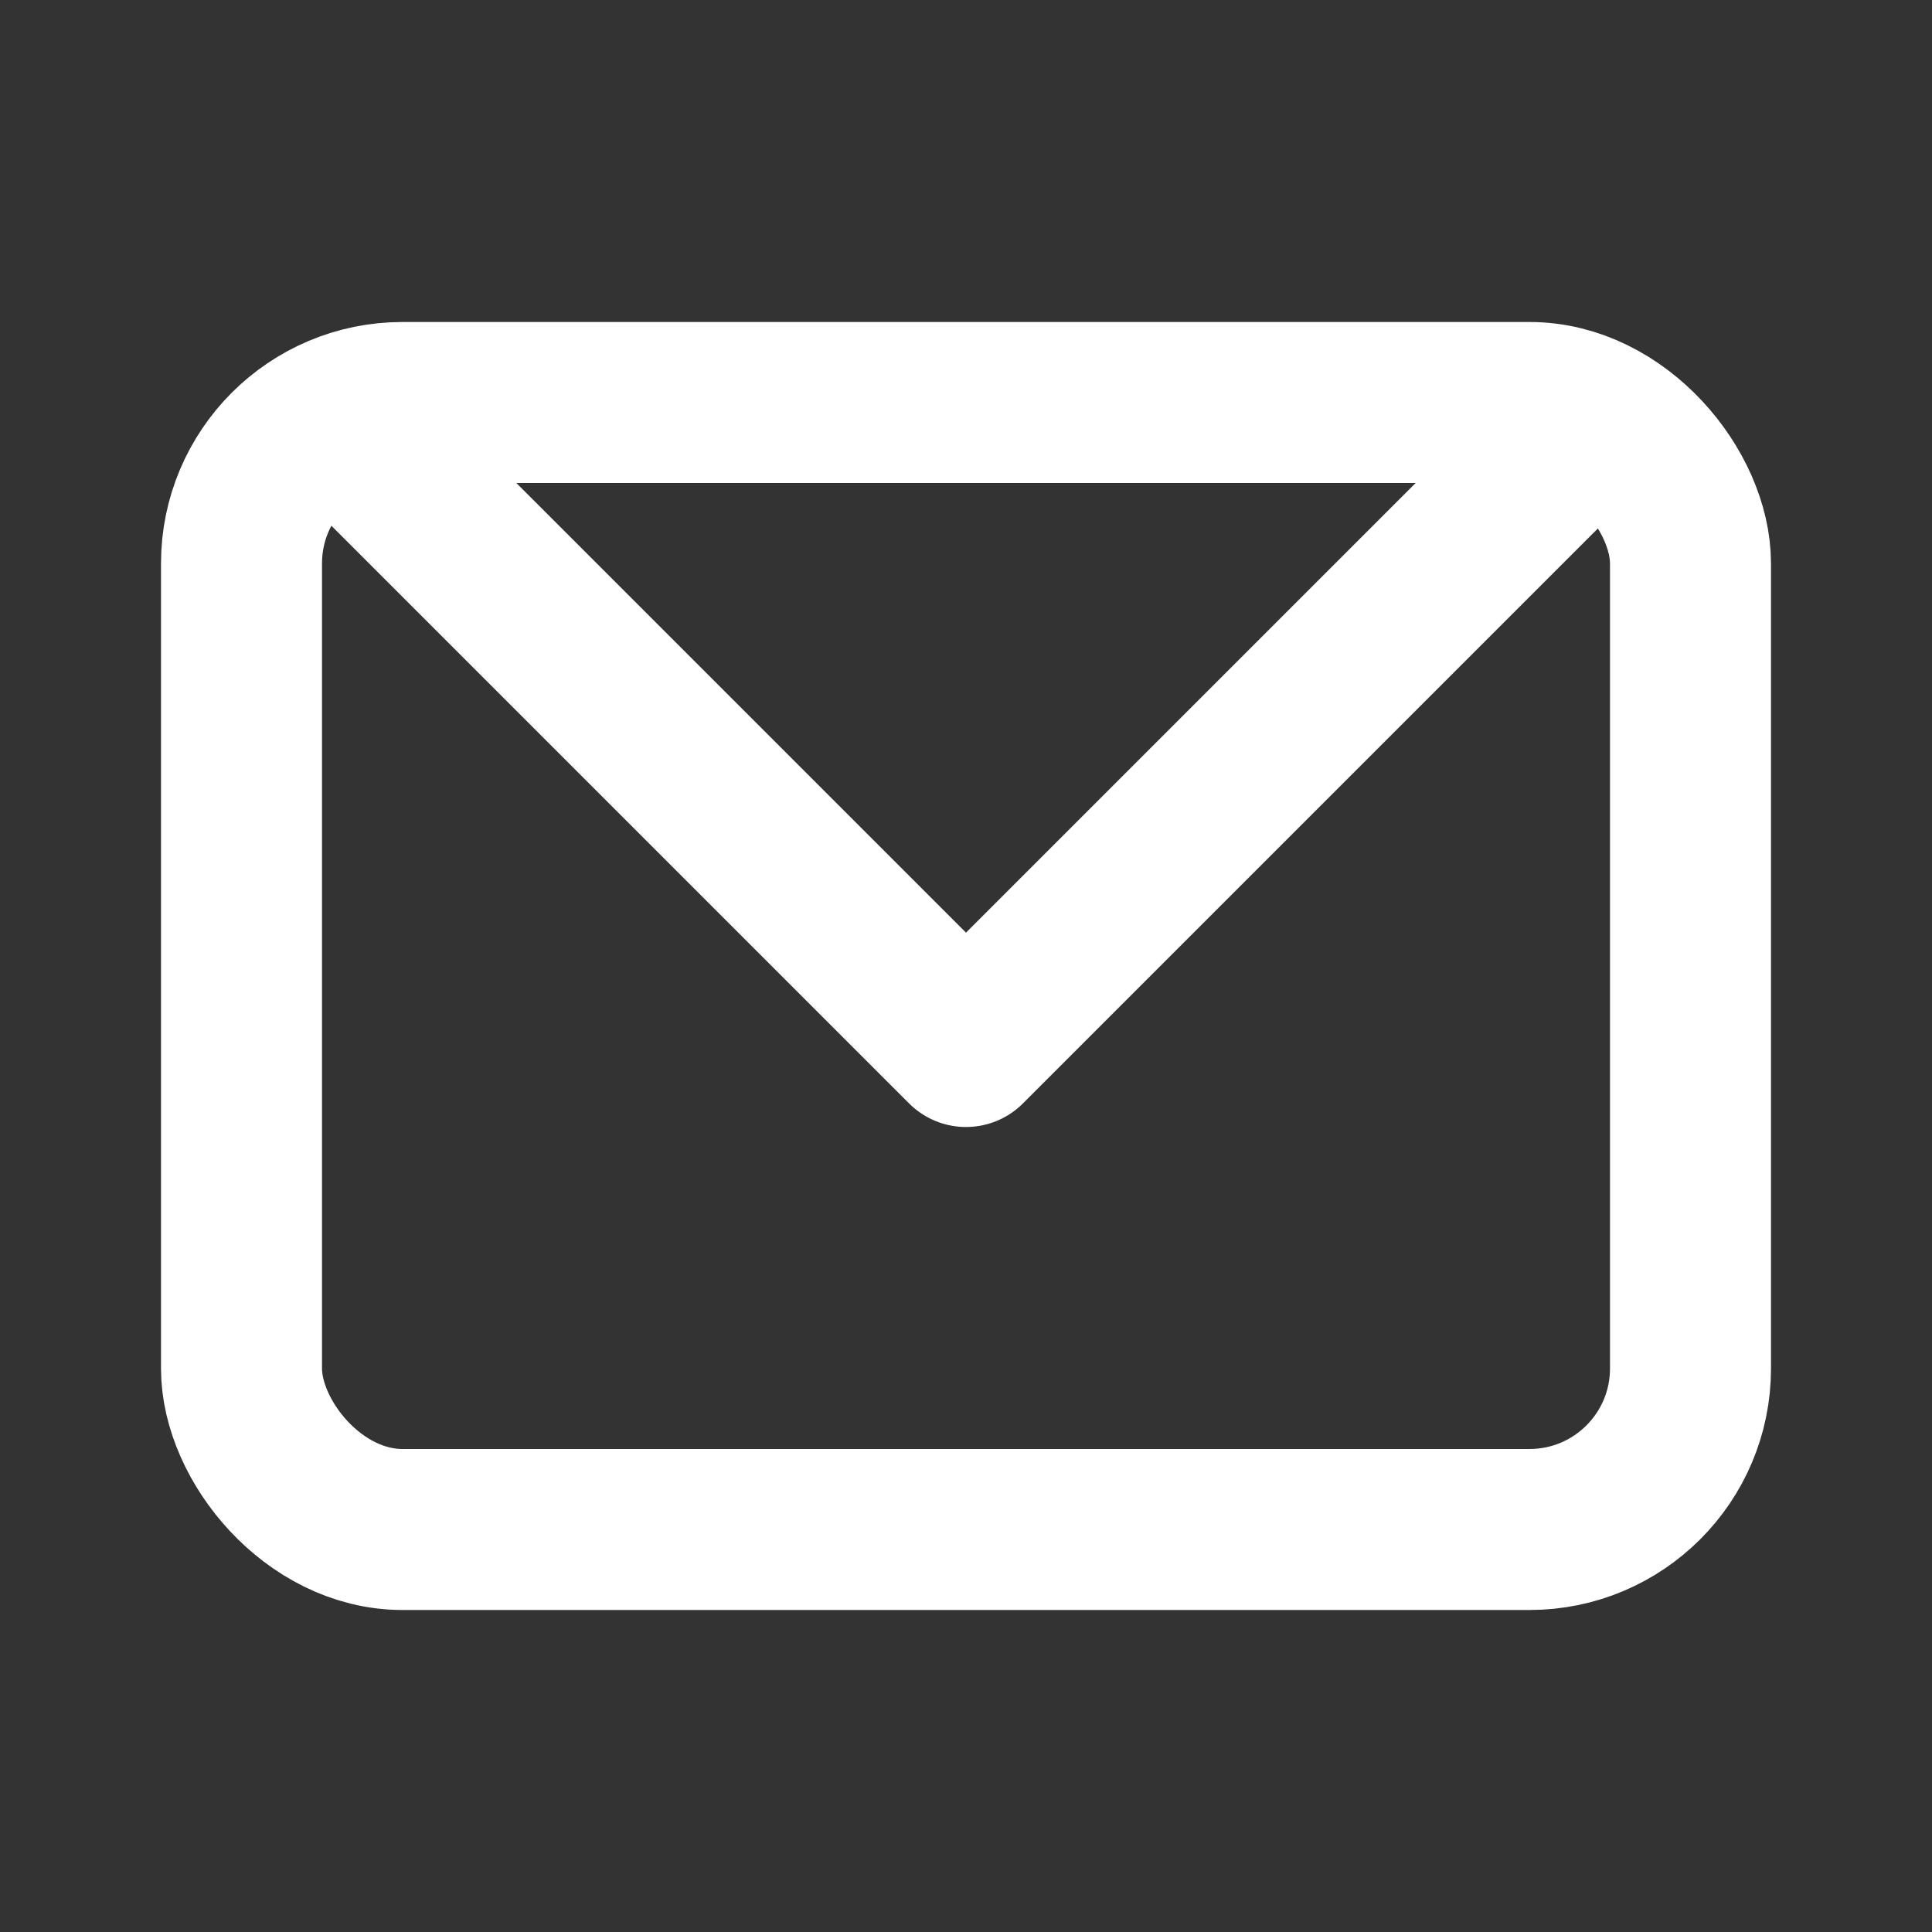 <svg xmlns="http://www.w3.org/2000/svg" width="24" height="24"
     viewBox="0 0 24 24" fill="none" stroke="#ffffff" stroke-width="2" stroke-linecap="round" stroke-linejoin="round">
  <rect x="0" y="0" width="24" height="24" fill="#333333" stroke="none"/>
  <rect x="3" y="5" width="18" height="14" rx="2" ry="2" />
  <polyline points="4.5,5.5 12,13 19.5,5.5" />
</svg>
